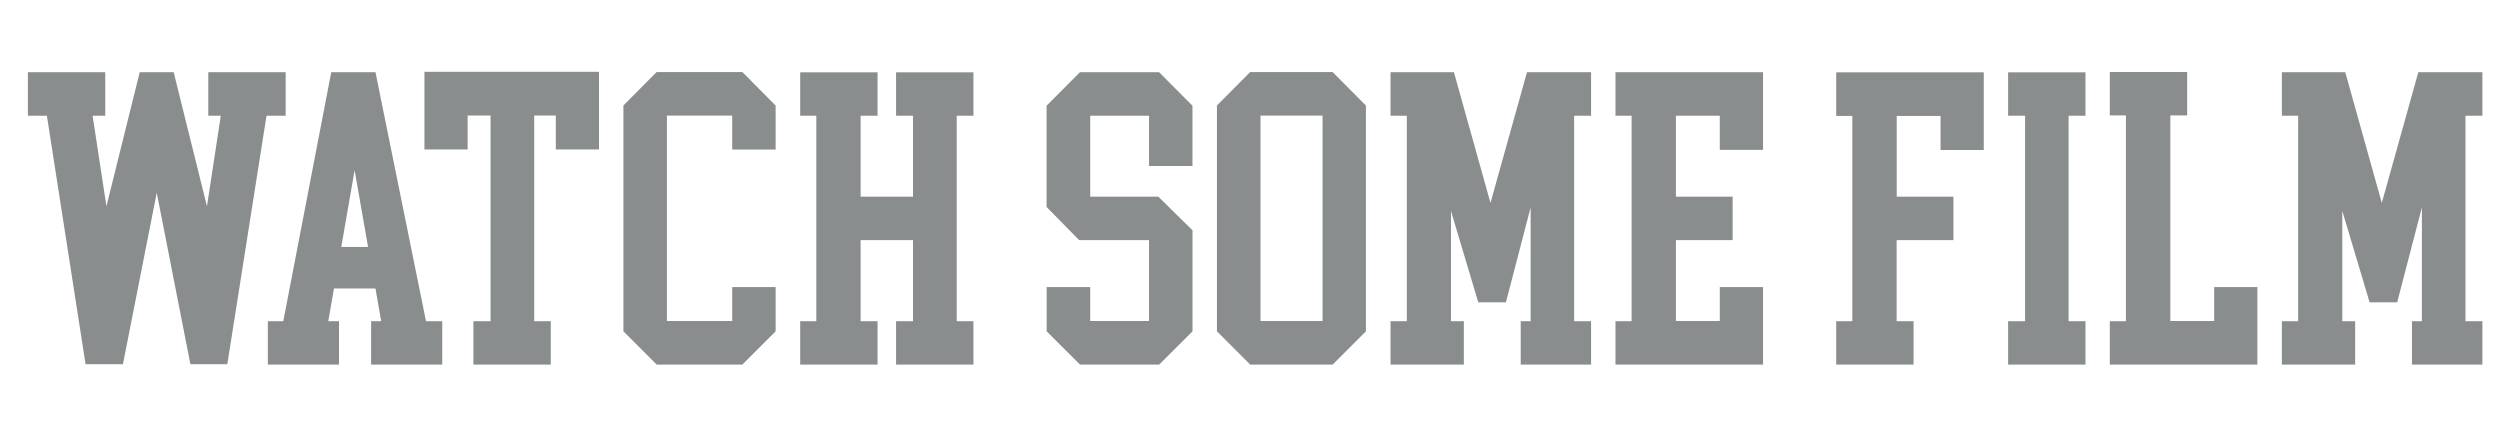 <?xml version="1.0" encoding="UTF-8"?>
<svg id="Layer_1" xmlns="http://www.w3.org/2000/svg" version="1.1" viewBox="0 0 337.98 59">
  <!-- Generator: Adobe Illustrator 29.5.1, SVG Export Plug-In . SVG Version: 2.1.0 Build 141)  -->
  <defs>
    <style>
      .st0 {
        fill: #898d8d;
      }
    </style>
  </defs>
  <path class="st0" d="M30.73,49.24h-4.99l-4.55-23.18-4.57,23.18h-5.05L6.34,15.65h-2.57v-5.89h10.46v5.89h-1.71l1.87,12.24,4.5-18.13h4.59l4.5,18.13,1.87-12.24h-1.69v-5.89h10.46v5.89h-2.59l-5.3,33.6h0ZM50.75,39h-5.6l-.77,4.42h1.45v5.87h-9.62v-5.87h2.09l6.48-33.66h5.98l6.83,33.66h2.2v5.87h-9.62v-5.87h1.36l-.77-4.42h-.01ZM46.13,33.38h3.63l-1.82-10.37-1.8,10.37h-.01ZM66.32,43.42V15.62h-3.1v4.59h-5.84v-10.5h23.6v10.5h-5.84v-4.59h-2.92v27.8h2.24v5.87h-10.46v-5.87h2.33-.01ZM88.78,9.74h11.58l4.5,4.53v5.95h-5.87v-4.59h-8.83v27.77h8.83v-4.59h5.87v5.98l-4.5,4.5h-11.58l-4.5-4.5V14.26l4.5-4.53h0ZM123.43,43.42v-10.96h-7.08v10.96h2.29v5.87h-10.46v-5.87h2.18V15.65h-2.18v-5.87h10.46v5.87h-2.29v10.94h7.08v-10.94h-2.29v-5.87h10.46v5.87h-2.26v27.77h2.26v5.87h-10.46v-5.87s2.29,0,2.29,0ZM146,9.76h10.7l4.51,4.53v8.15h-5.87v-6.79h-7.95v10.94h9.21l4.62,4.55v13.65l-4.51,4.5h-10.7l-4.51-4.5v-5.98h5.89v4.59h7.95v-10.94h-9.45l-4.4-4.48v-13.69l4.51-4.53h0ZM178.8,43.4V15.63h-8.39v27.77h8.39ZM169.02,9.74h11.14l4.5,4.53v30.52l-4.5,4.5h-11.14l-4.5-4.5V14.26l4.5-4.53h0ZM196.16,28.52v14.9h1.74v5.87h-9.91v-5.87h2.2V15.65h-2.2v-5.89h8.57l4.94,17.67,4.94-17.67h8.66v5.89h-2.29v27.77h2.29v5.87h-9.51v-5.87h1.34v-15.38l-3.34,12.83h-3.74s-3.69-12.35-3.69-12.35ZM226.57,43.4h5.93v-4.59h5.85v10.48h-19.95v-5.87h2.18V15.65h-2.18v-5.89h19.95v10.5h-5.85v-4.61h-5.93v10.94h7.67v5.87h-7.67v10.94ZM256.41,32.46v10.96h2.29v5.87h-10.46v-5.87h2.18V15.67h-2.18v-5.89h19.95v10.5h-5.84v-4.61h-5.93v10.92h7.67v5.87h-7.68ZM273.77,15.65h-2.29v-5.87h10.46v5.87h-2.28v27.77h2.28v5.87h-10.46v-5.87h2.29s0-27.77,0-27.77ZM295.7,15.6h-2.29v27.8h5.93v-4.59h5.84v10.48h-19.95v-5.87h2.18V15.6h-2.18v-5.87h10.46v5.87h.01ZM316.66,28.52v14.9h1.74v5.87h-9.91v-5.87h2.2V15.65h-2.2v-5.89h8.57l4.94,17.67,4.94-17.67h8.66v5.89h-2.29v27.77h2.29v5.87h-9.52v-5.87h1.34v-15.38l-3.34,12.83h-3.73s-3.69-12.35-3.69-12.35Z"/>
</svg>